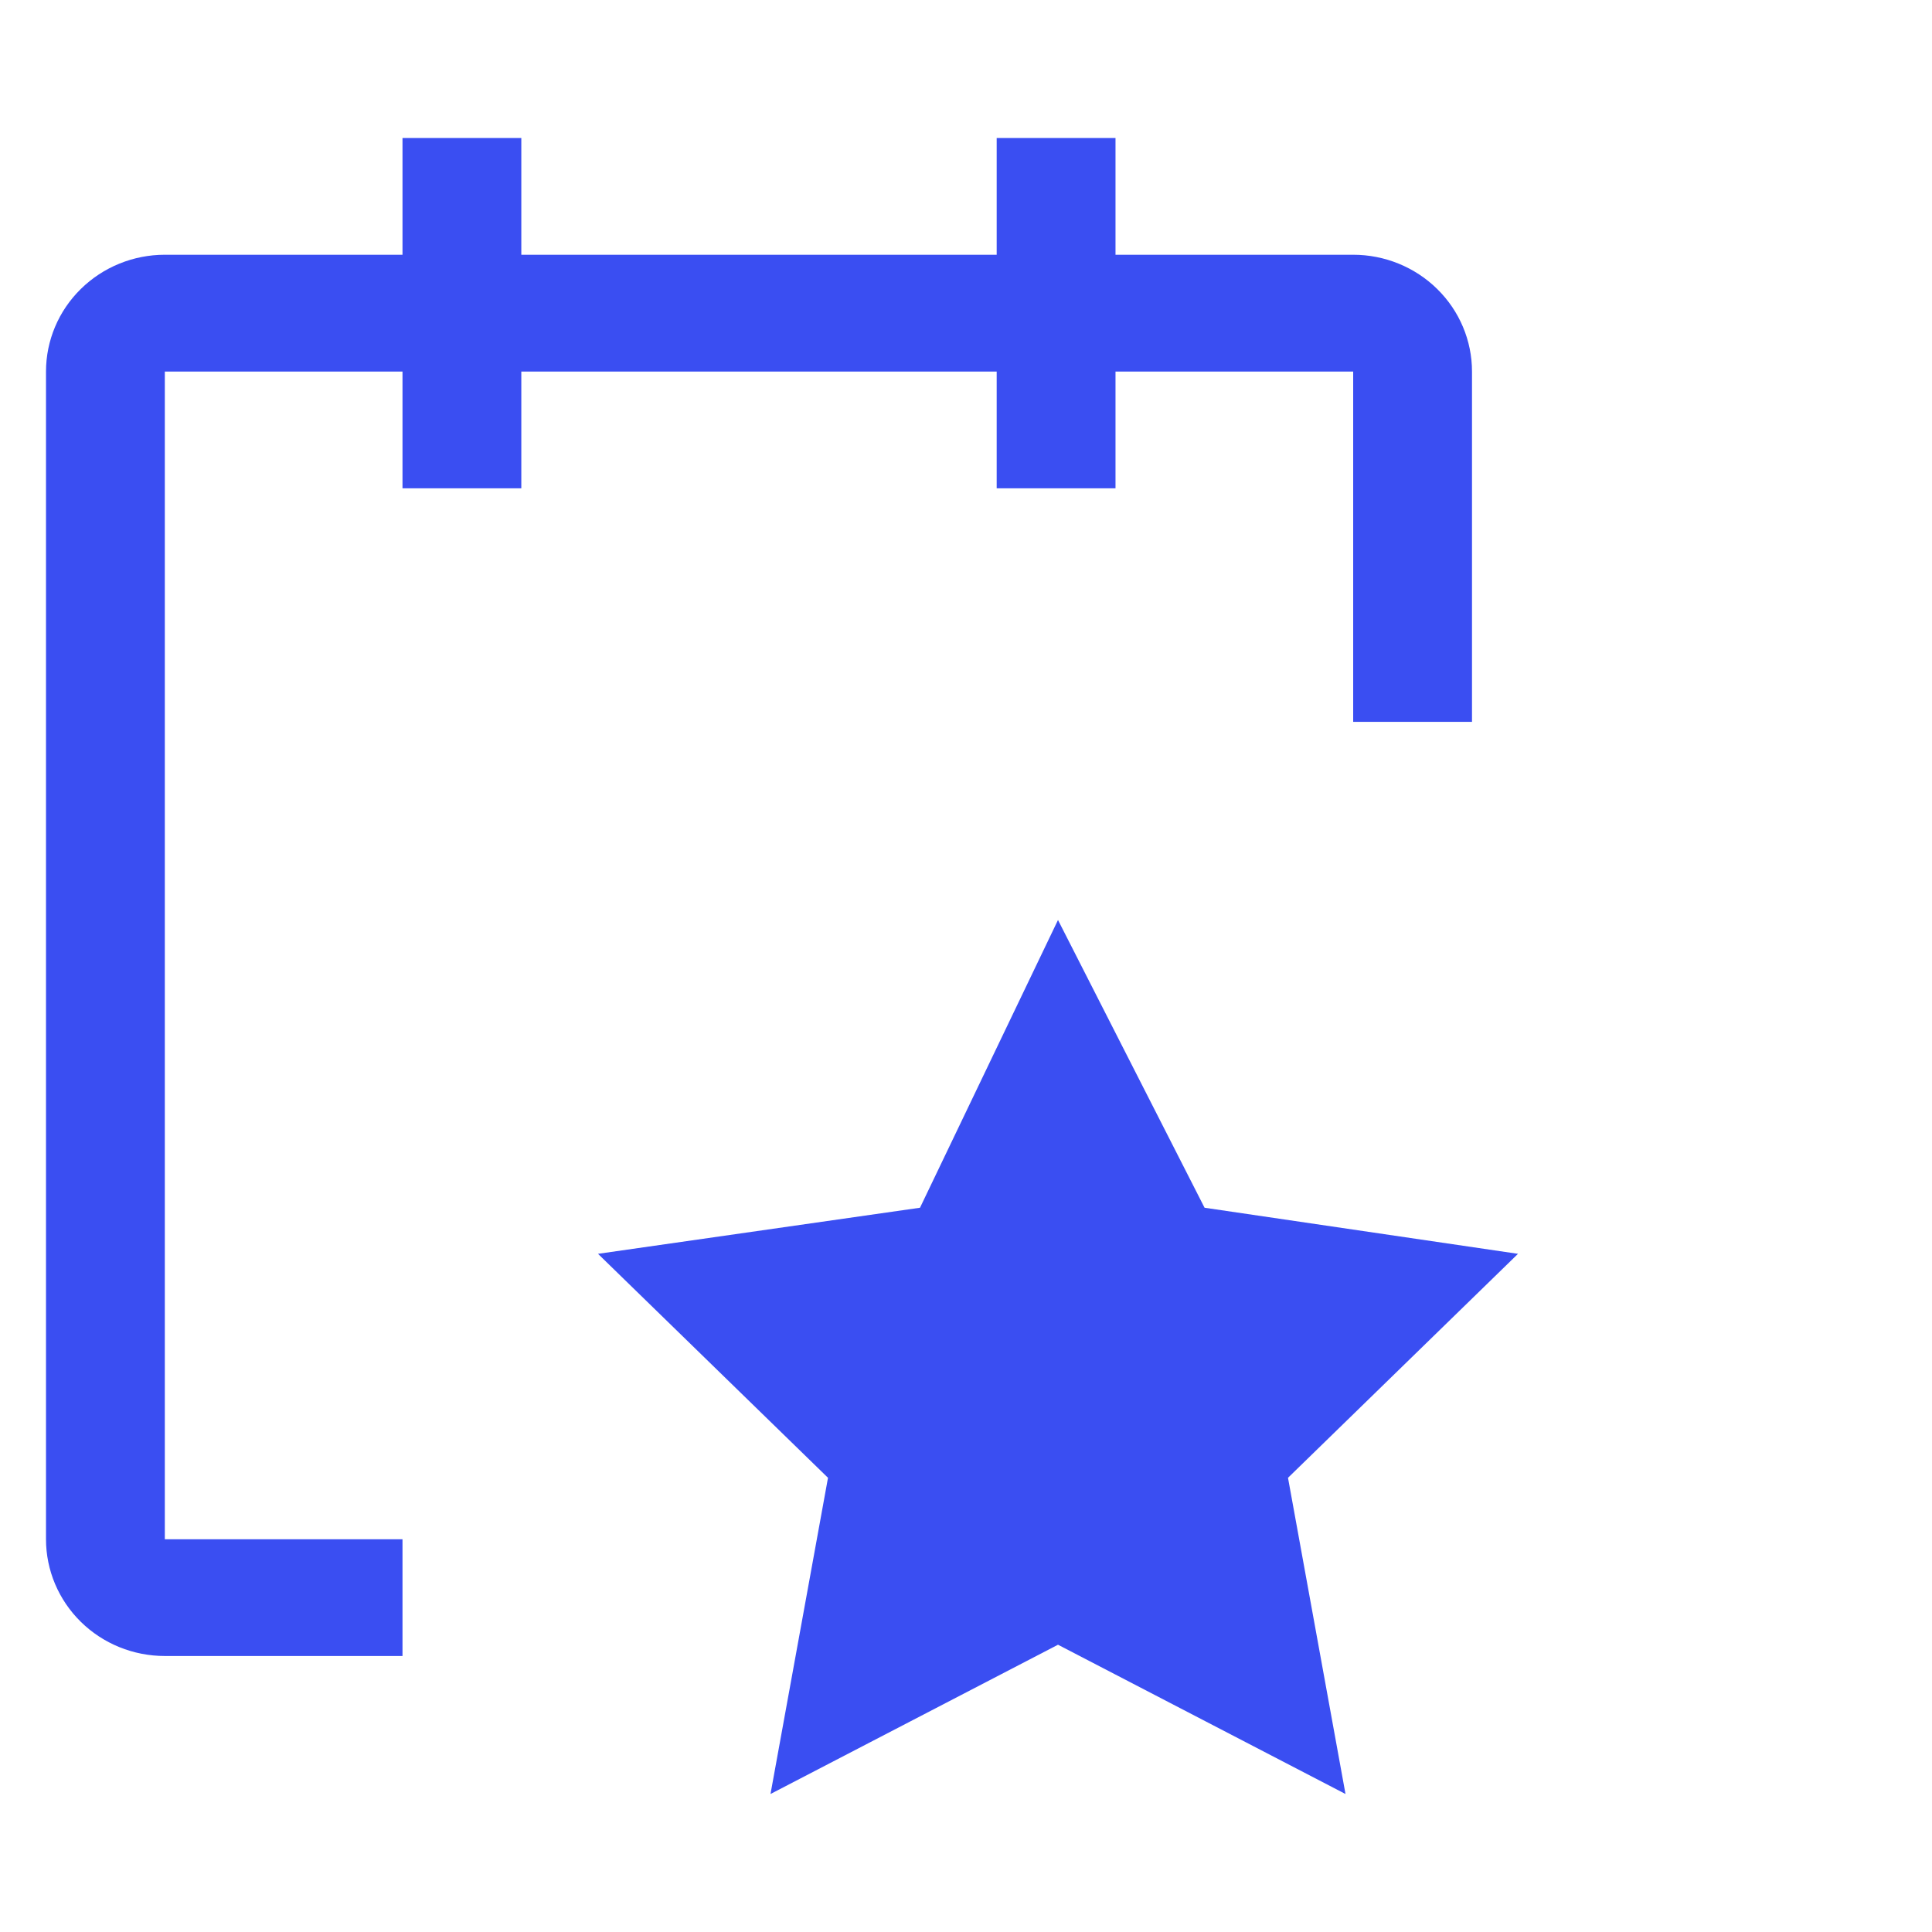 <svg width="42" height="42" viewBox="0 0 42 42" fill="none" xmlns="http://www.w3.org/2000/svg">
<g clip-path="url(#clip0_1012_2982)">
<path d="M32 8.077C32 7.404 31.728 6.758 31.243 6.282C30.759 5.806 30.102 5.538 29.417 5.538H24.25V3H21.667V5.538H11.333V3H8.75V5.538H3.583C2.898 5.538 2.241 5.806 1.757 6.282C1.272 6.758 1 7.404 1 8.077V33.462C1 34.135 1.272 34.78 1.757 35.257C2.241 35.733 2.898 36 3.583 36H8.75V33.462H3.583V8.077H8.75V10.615H11.333V8.077H21.667V10.615H24.25V8.077H29.417V15.692H32V8.077Z" fill="#3A4EF2"/>
<path d="M23 20L26.186 26.255L33 27.257L28 32.126L29.25 39L23 35.755L16.75 39L18 32.126L13 27.257L20 26.255L23 20Z" fill="#3A4EF2"/>
</g>
<defs>
<clipPath id="clip0_1012_2982">
<rect width="42" height="42" fill="white"/>
</clipPath>
</defs>
</svg>
